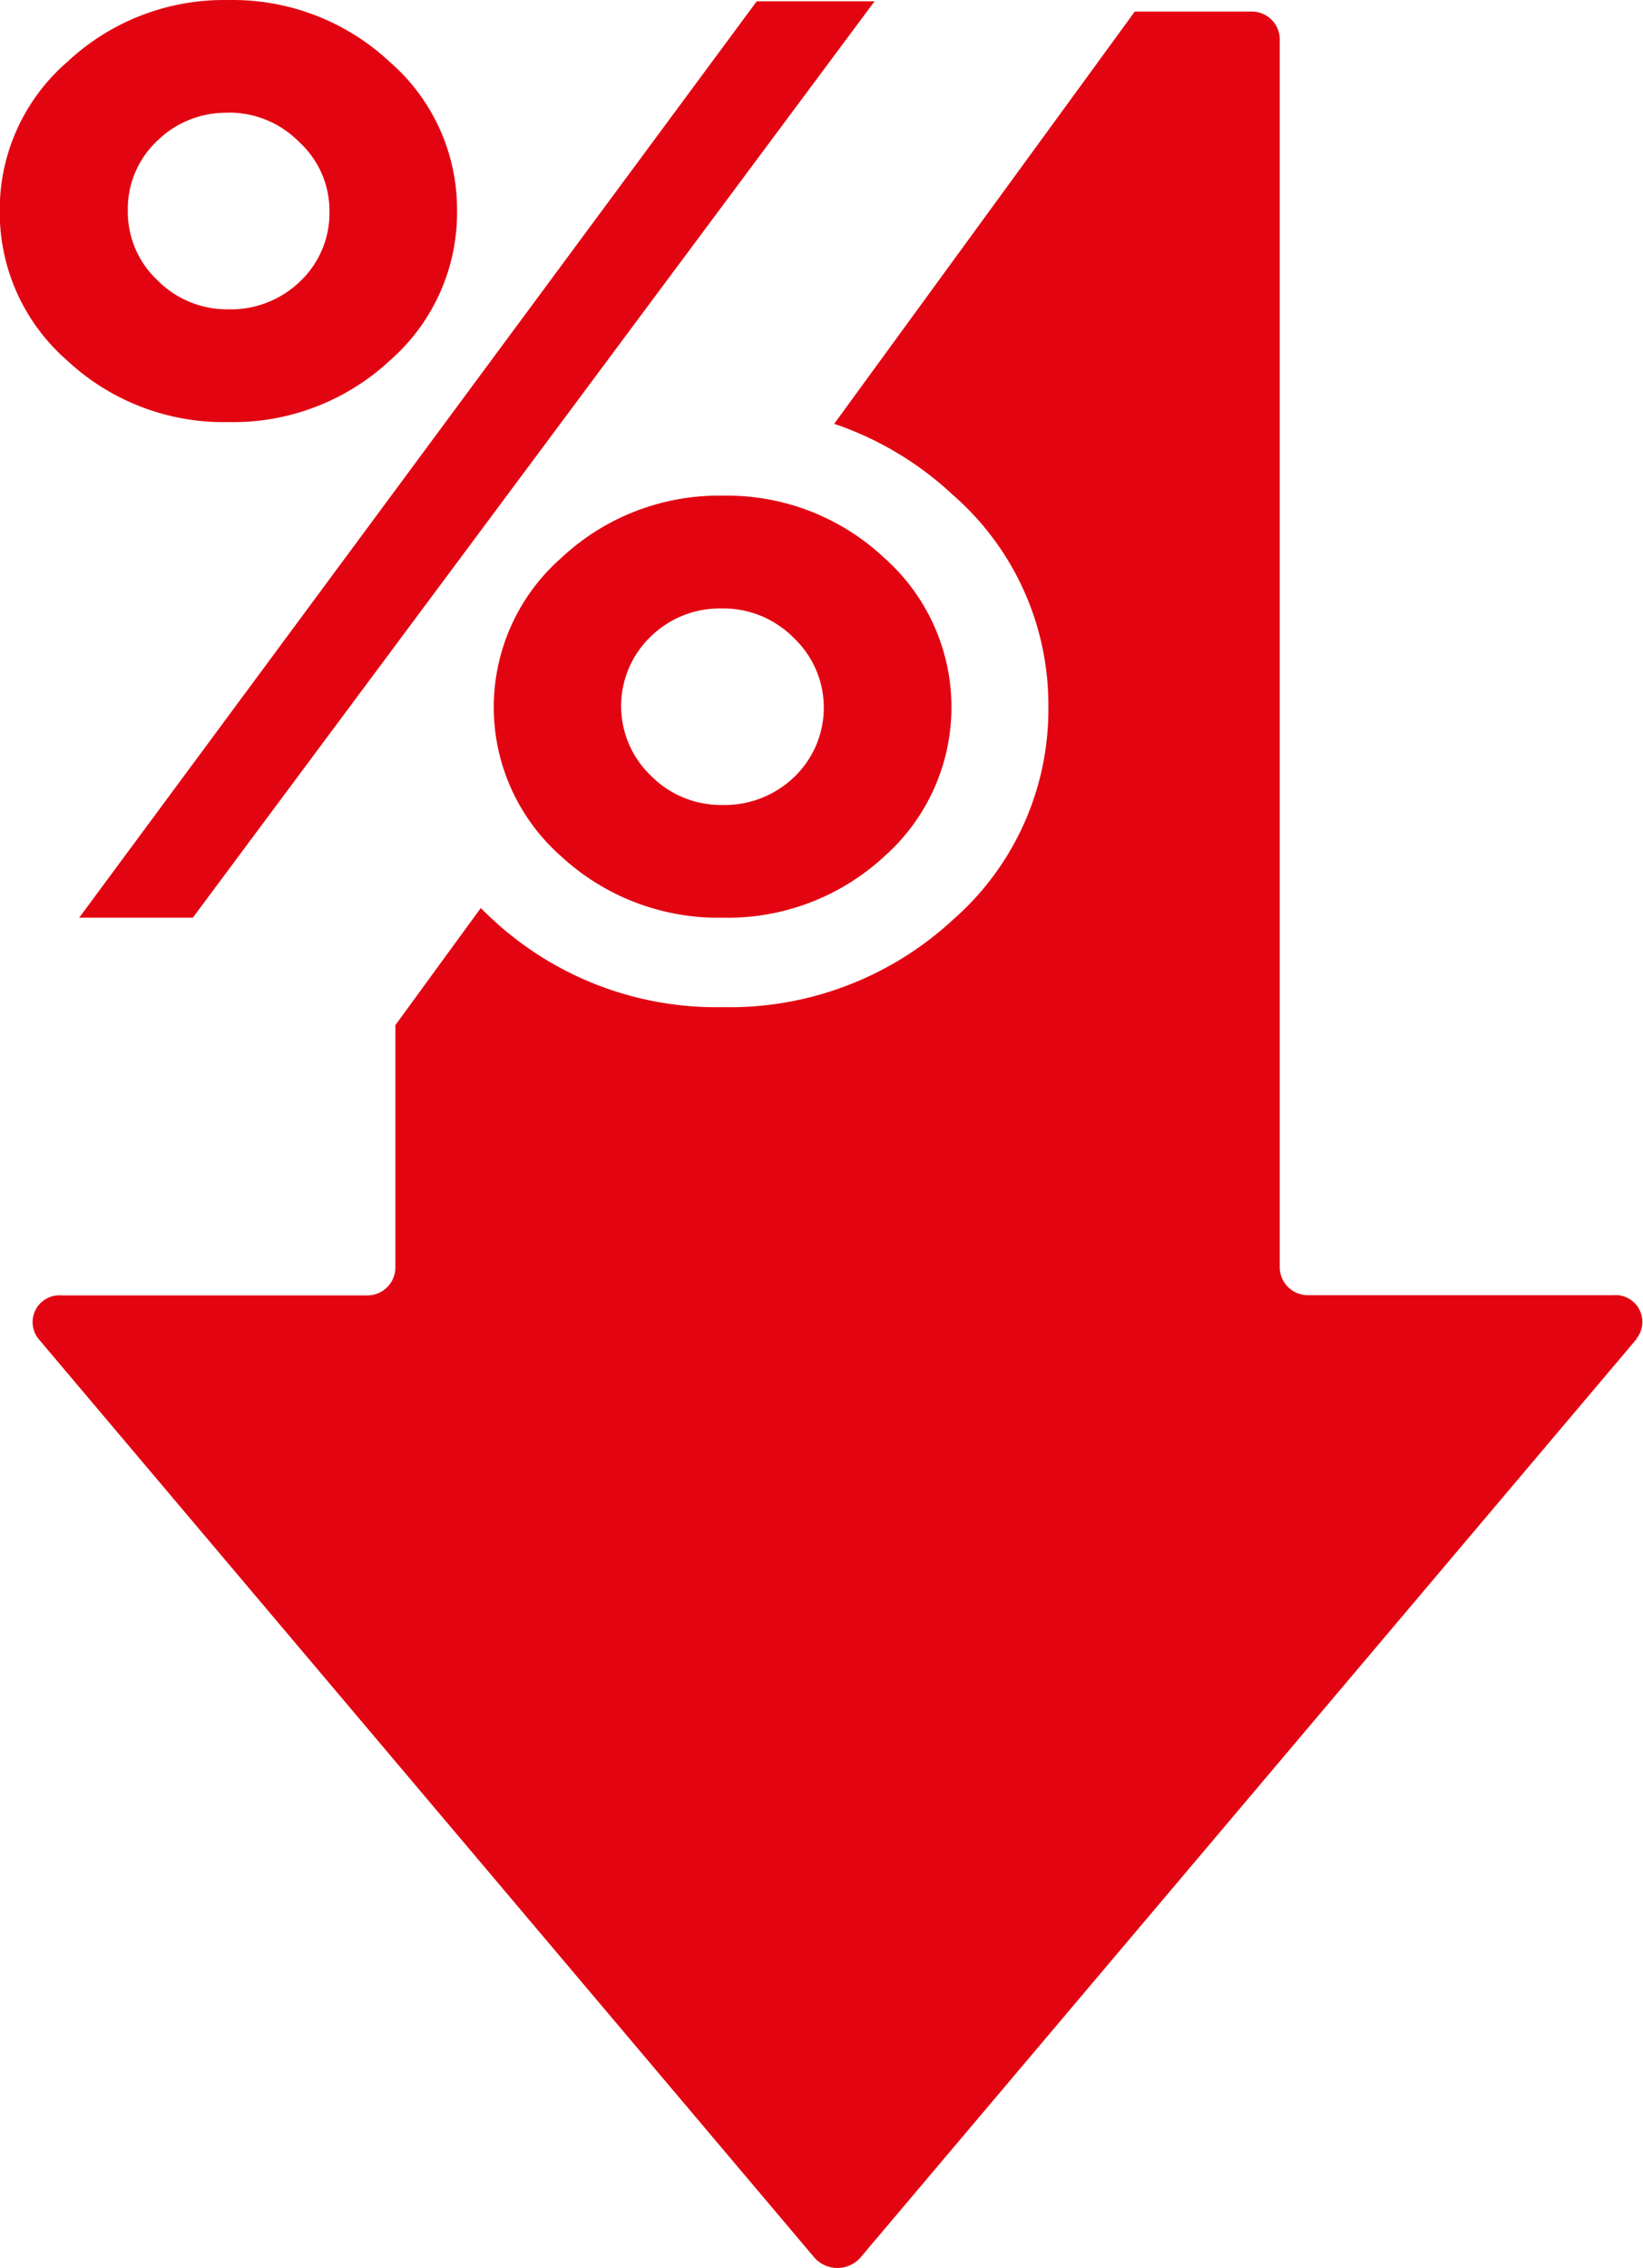 <svg xmlns="http://www.w3.org/2000/svg" xmlns:xlink="http://www.w3.org/1999/xlink" width="32.073" height="44.259" viewBox="0 0 32.073 44.259"><defs><clipPath id="clip-path"><path id="Path_3615" data-name="Path 3615" d="M0,12.511H32.073V-31.748H0Z" transform="translate(0 31.748)" fill="none"></path></clipPath></defs><g id="Group_1056" data-name="Group 1056" transform="translate(0 31.748)"><g id="Group_1055" data-name="Group 1055" transform="translate(0 -31.748)" clip-path="url(#clip-path)"><g id="Group_1053" data-name="Group 1053" transform="translate(0.63 0.226)"><path id="Path_3613" data-name="Path 3613" d="M8.853,7.322-6.3,25.251a.6.6,0,0,1-.9,0L-22.346,7.322a.523.523,0,0,1,.447-.848h5.953a.547.547,0,0,0,.567-.524V1.2l1.667-2.285c.075.074.152.148.231.222A6.421,6.421,0,0,0-8.992.849a6.418,6.418,0,0,0,4.5-1.708,5.447,5.447,0,0,0,1.86-4.164A5.43,5.43,0,0,0-4.5-9.151a6.377,6.377,0,0,0-2.313-1.384L-.945-18.58H1.319a.546.546,0,0,1,.566.526v24a.55.55,0,0,0,.57.524H8.4a.523.523,0,0,1,.449.848" transform="translate(22.467 18.58)" fill="#e20511"></path></g><g id="Group_1054" data-name="Group 1054" transform="translate(0 0.001)"><path id="Path_3614" data-name="Path 3614" d="M1.259,2.328A4.477,4.477,0,0,1-1.889,1.122,3.833,3.833,0,0,1-3.2-1.8,3.81,3.81,0,0,1-1.882-4.7,4.469,4.469,0,0,1,1.259-5.908,4.488,4.488,0,0,1,4.414-4.7,3.81,3.81,0,0,1,5.727-1.8,3.833,3.833,0,0,1,4.421,1.122,4.494,4.494,0,0,1,1.259,2.328M-1.649,12,11.577-5.883h2.3L.569,12ZM1.259-3.708a1.917,1.917,0,0,0-1.394.556A1.824,1.824,0,0,0-.7-1.8,1.831,1.831,0,0,0-.122-.44,1.912,1.912,0,0,0,1.259.128,1.947,1.947,0,0,0,2.667-.421,1.835,1.835,0,0,0,3.236-1.8a1.813,1.813,0,0,0-.59-1.337,1.918,1.918,0,0,0-1.387-.574M10.912,12a4.514,4.514,0,0,1-3.155-1.2,3.877,3.877,0,0,1,.007-5.823,4.493,4.493,0,0,1,3.148-1.213,4.482,4.482,0,0,1,3.153,1.213,3.891,3.891,0,0,1,.007,5.823,4.5,4.5,0,0,1-3.16,1.2M10.9,5.965a1.93,1.93,0,0,0-1.4.556,1.881,1.881,0,0,0,.014,2.711A1.919,1.919,0,0,0,10.9,9.8a1.952,1.952,0,0,0,1.412-.549A1.873,1.873,0,0,0,12.3,6.54,1.932,1.932,0,0,0,10.9,5.965" transform="translate(3.195 5.908)" fill="#e20511"></path></g></g></g></svg>